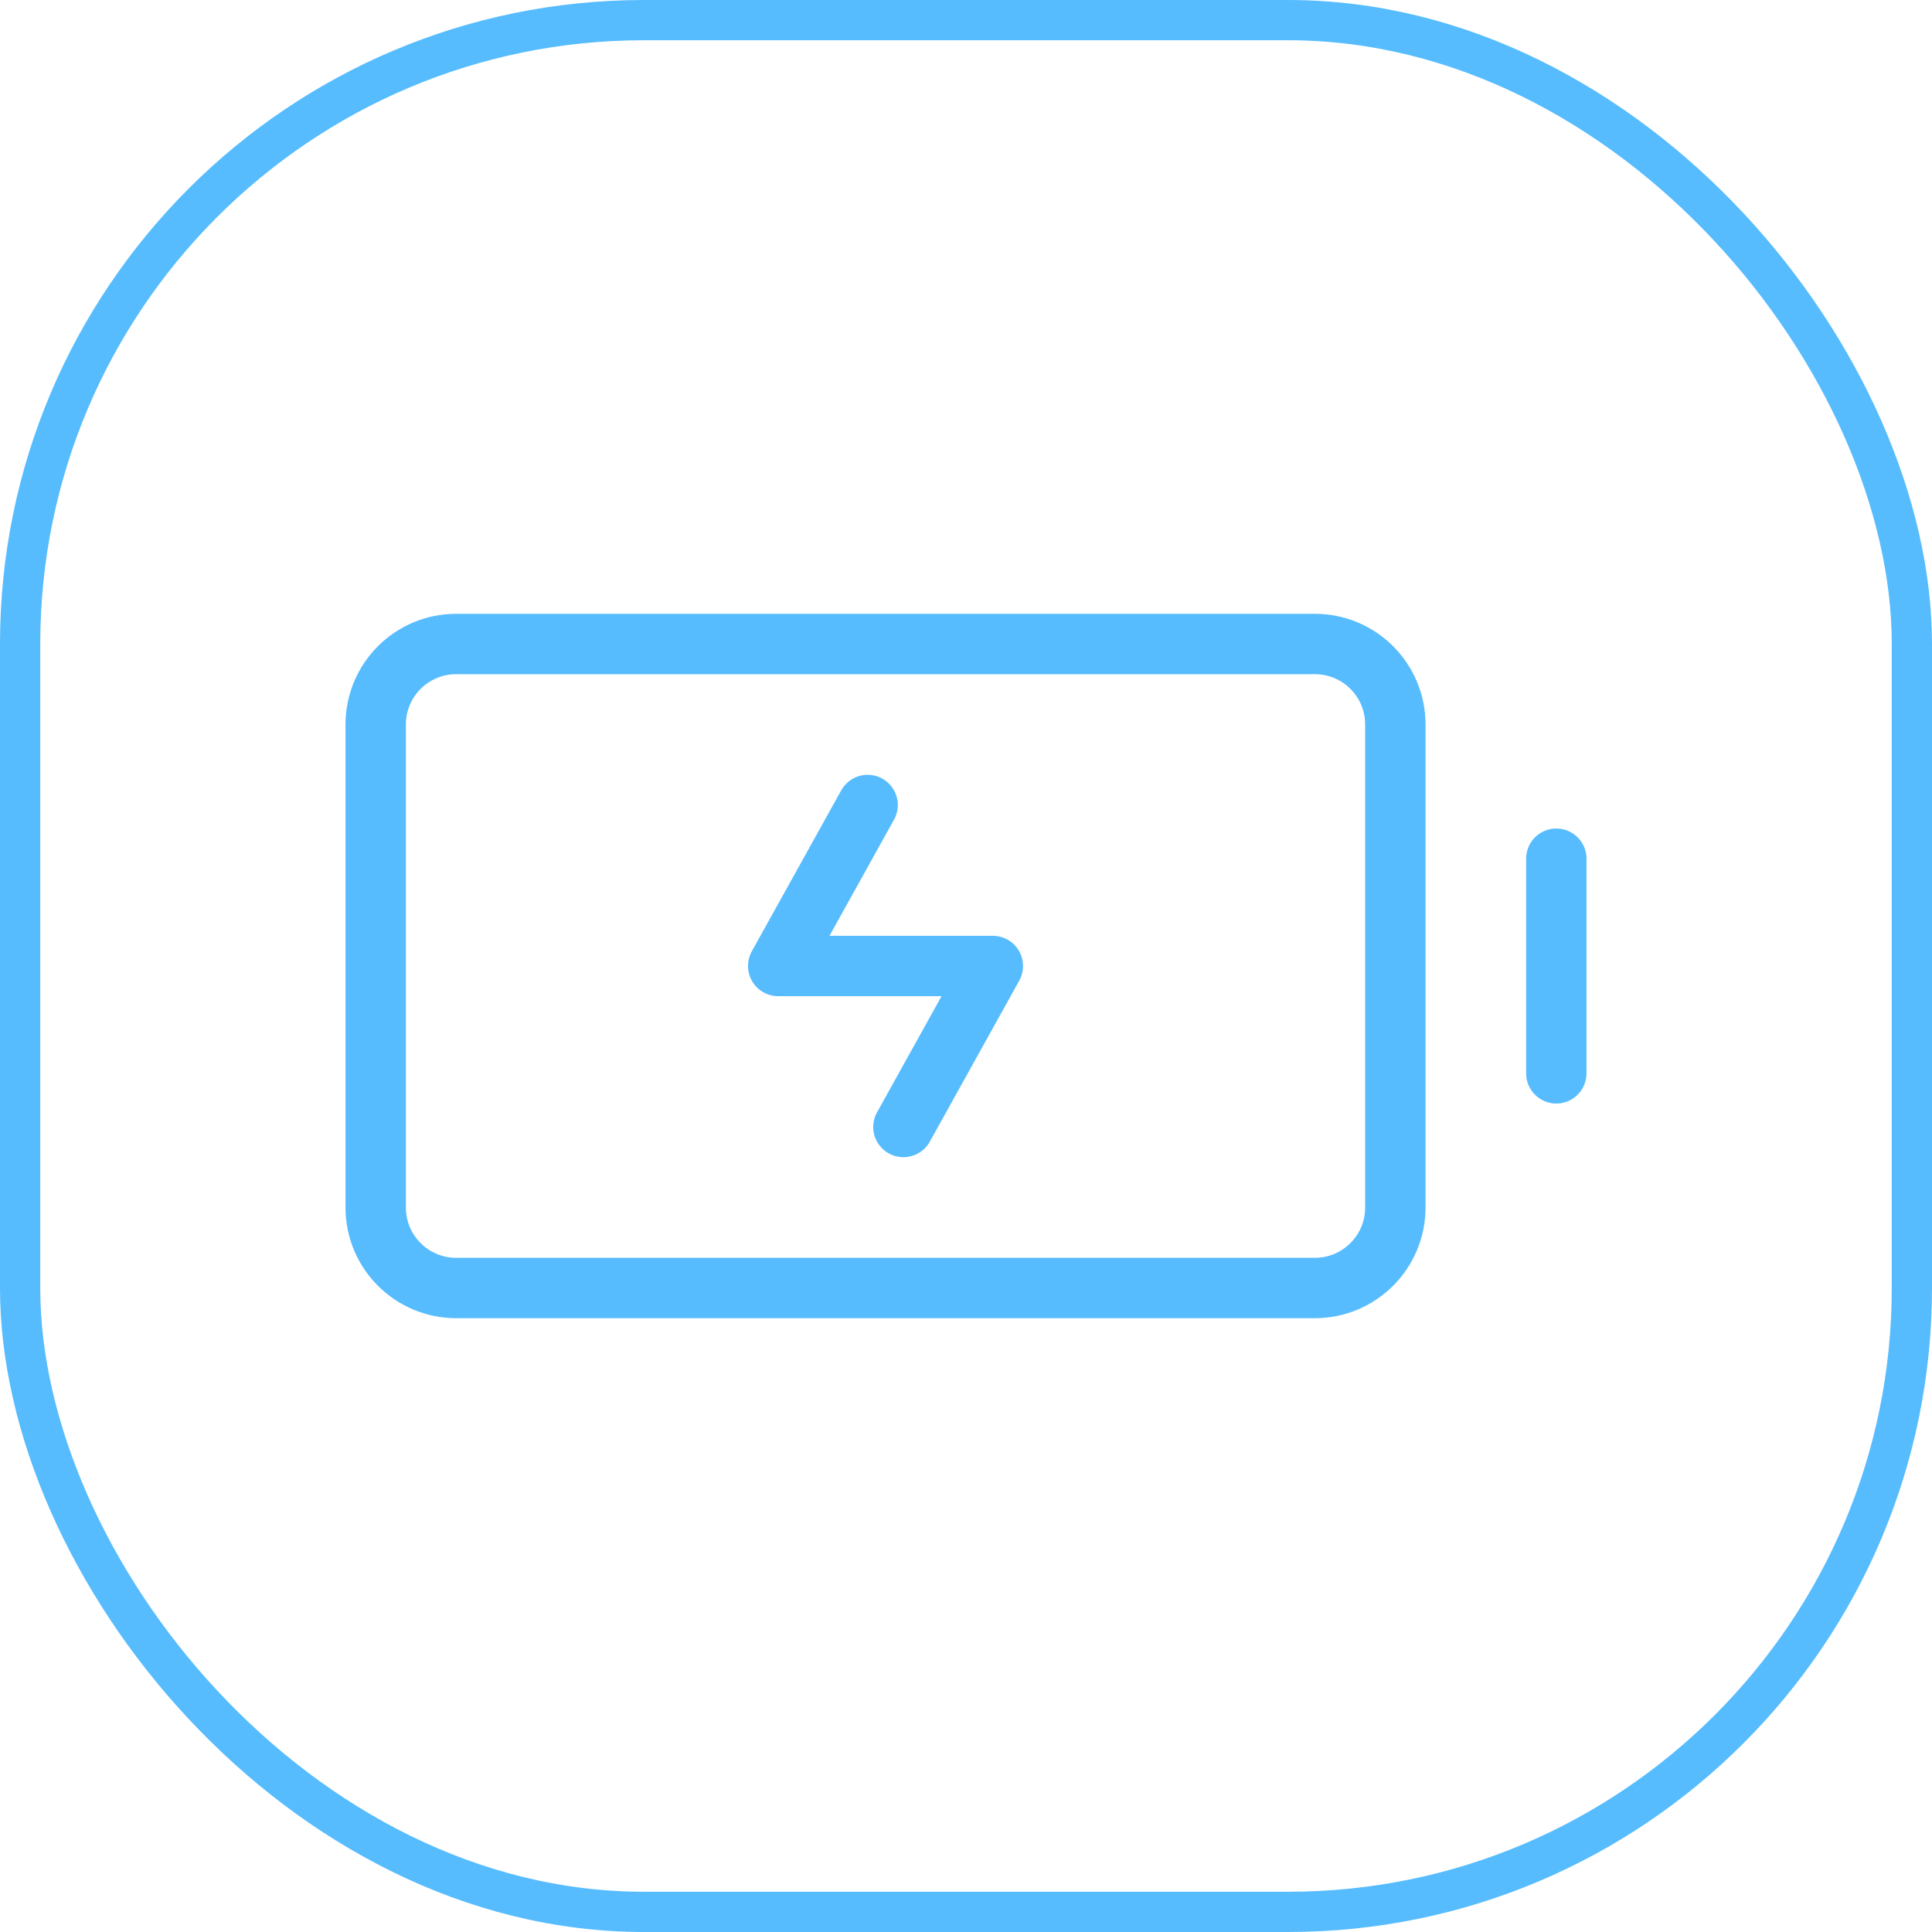 <svg xmlns="http://www.w3.org/2000/svg" width="48" height="48" viewBox="0 0 48 48" fill="none"><rect x="0.5" y="0.5" width="47" height="47" rx="15.5" stroke="#56BCFE"></rect><path d="M38.666 21.334V26.667" stroke="#56BCFE" stroke-width="1.5" stroke-linecap="round" stroke-linejoin="round"></path><path d="M9.334 30V18C9.334 16.895 10.229 16 11.334 16H32.667C33.771 16 34.667 16.895 34.667 18V30C34.667 31.105 33.771 32 32.667 32H11.334C10.229 32 9.334 31.105 9.334 30Z" stroke="#56BCFE" stroke-width="1.5"></path><path d="M21.556 20L19.334 24H24.667L22.445 28" stroke="#56BCFE" stroke-width="1.5" stroke-linecap="round" stroke-linejoin="round"></path></svg>